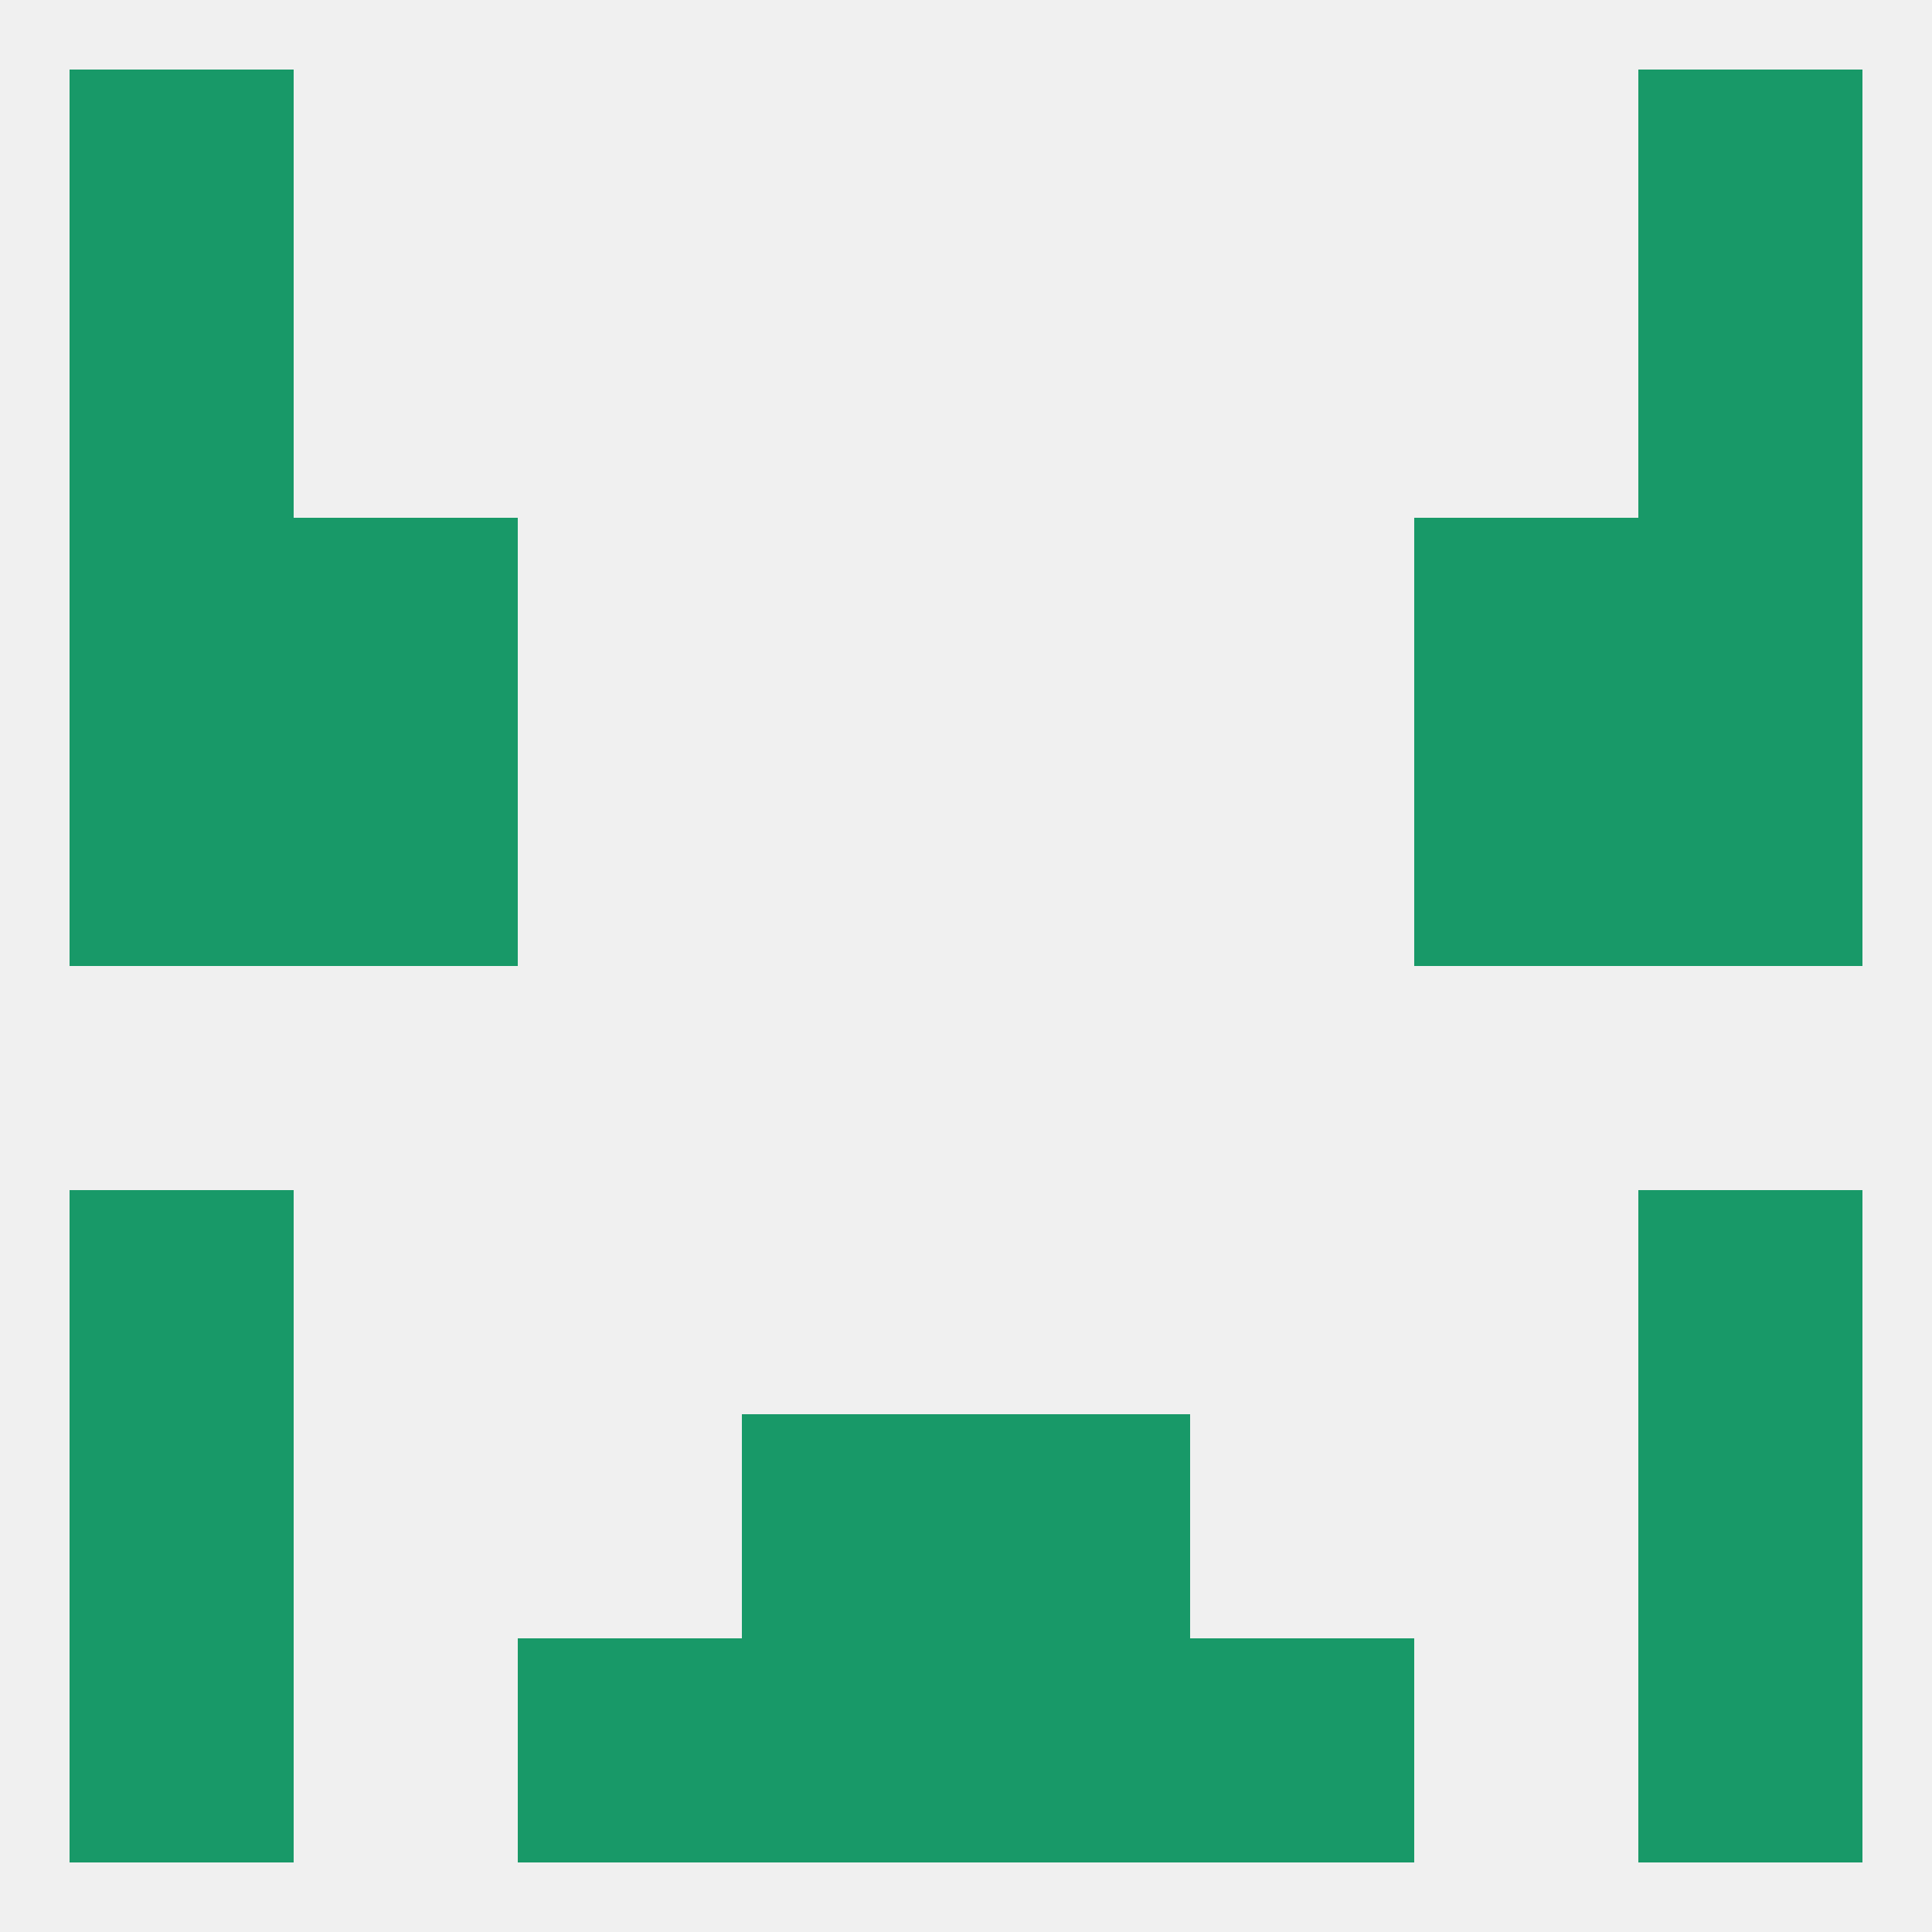 
<!--   <?xml version="1.0"?> -->
<svg version="1.1" baseprofile="full" xmlns="http://www.w3.org/2000/svg" xmlns:xlink="http://www.w3.org/1999/xlink" xmlns:ev="http://www.w3.org/2001/xml-events" width="250" height="250" viewBox="0 0 250 250" >
	<rect width="100%" height="100%" fill="rgba(240,240,240,255)"/>

	<rect x="9" y="96" width="29" height="29" fill="rgba(24,153,104,255)"/>
	<rect x="212" y="96" width="29" height="29" fill="rgba(24,153,104,255)"/>
	<rect x="38" y="96" width="29" height="29" fill="rgba(24,153,104,255)"/>
	<rect x="183" y="96" width="29" height="29" fill="rgba(24,153,104,255)"/>
	<rect x="38" y="67" width="29" height="29" fill="rgba(24,153,104,255)"/>
	<rect x="183" y="67" width="29" height="29" fill="rgba(24,153,104,255)"/>
	<rect x="9" y="67" width="29" height="29" fill="rgba(24,153,104,255)"/>
	<rect x="212" y="67" width="29" height="29" fill="rgba(24,153,104,255)"/>
	<rect x="9" y="38" width="29" height="29" fill="rgba(24,153,104,255)"/>
	<rect x="212" y="38" width="29" height="29" fill="rgba(24,153,104,255)"/>
	<rect x="9" y="9" width="29" height="29" fill="rgba(24,153,104,255)"/>
	<rect x="212" y="9" width="29" height="29" fill="rgba(24,153,104,255)"/>
	<rect x="67" y="212" width="29" height="29" fill="rgba(24,153,104,255)"/>
	<rect x="154" y="212" width="29" height="29" fill="rgba(24,153,104,255)"/>
	<rect x="9" y="212" width="29" height="29" fill="rgba(24,153,104,255)"/>
	<rect x="212" y="212" width="29" height="29" fill="rgba(24,153,104,255)"/>
	<rect x="96" y="212" width="29" height="29" fill="rgba(24,153,104,255)"/>
	<rect x="125" y="212" width="29" height="29" fill="rgba(24,153,104,255)"/>
	<rect x="9" y="183" width="29" height="29" fill="rgba(24,153,104,255)"/>
	<rect x="212" y="183" width="29" height="29" fill="rgba(24,153,104,255)"/>
	<rect x="96" y="183" width="29" height="29" fill="rgba(24,153,104,255)"/>
	<rect x="125" y="183" width="29" height="29" fill="rgba(24,153,104,255)"/>
	<rect x="9" y="154" width="29" height="29" fill="rgba(24,153,104,255)"/>
	<rect x="212" y="154" width="29" height="29" fill="rgba(24,153,104,255)"/>
</svg>